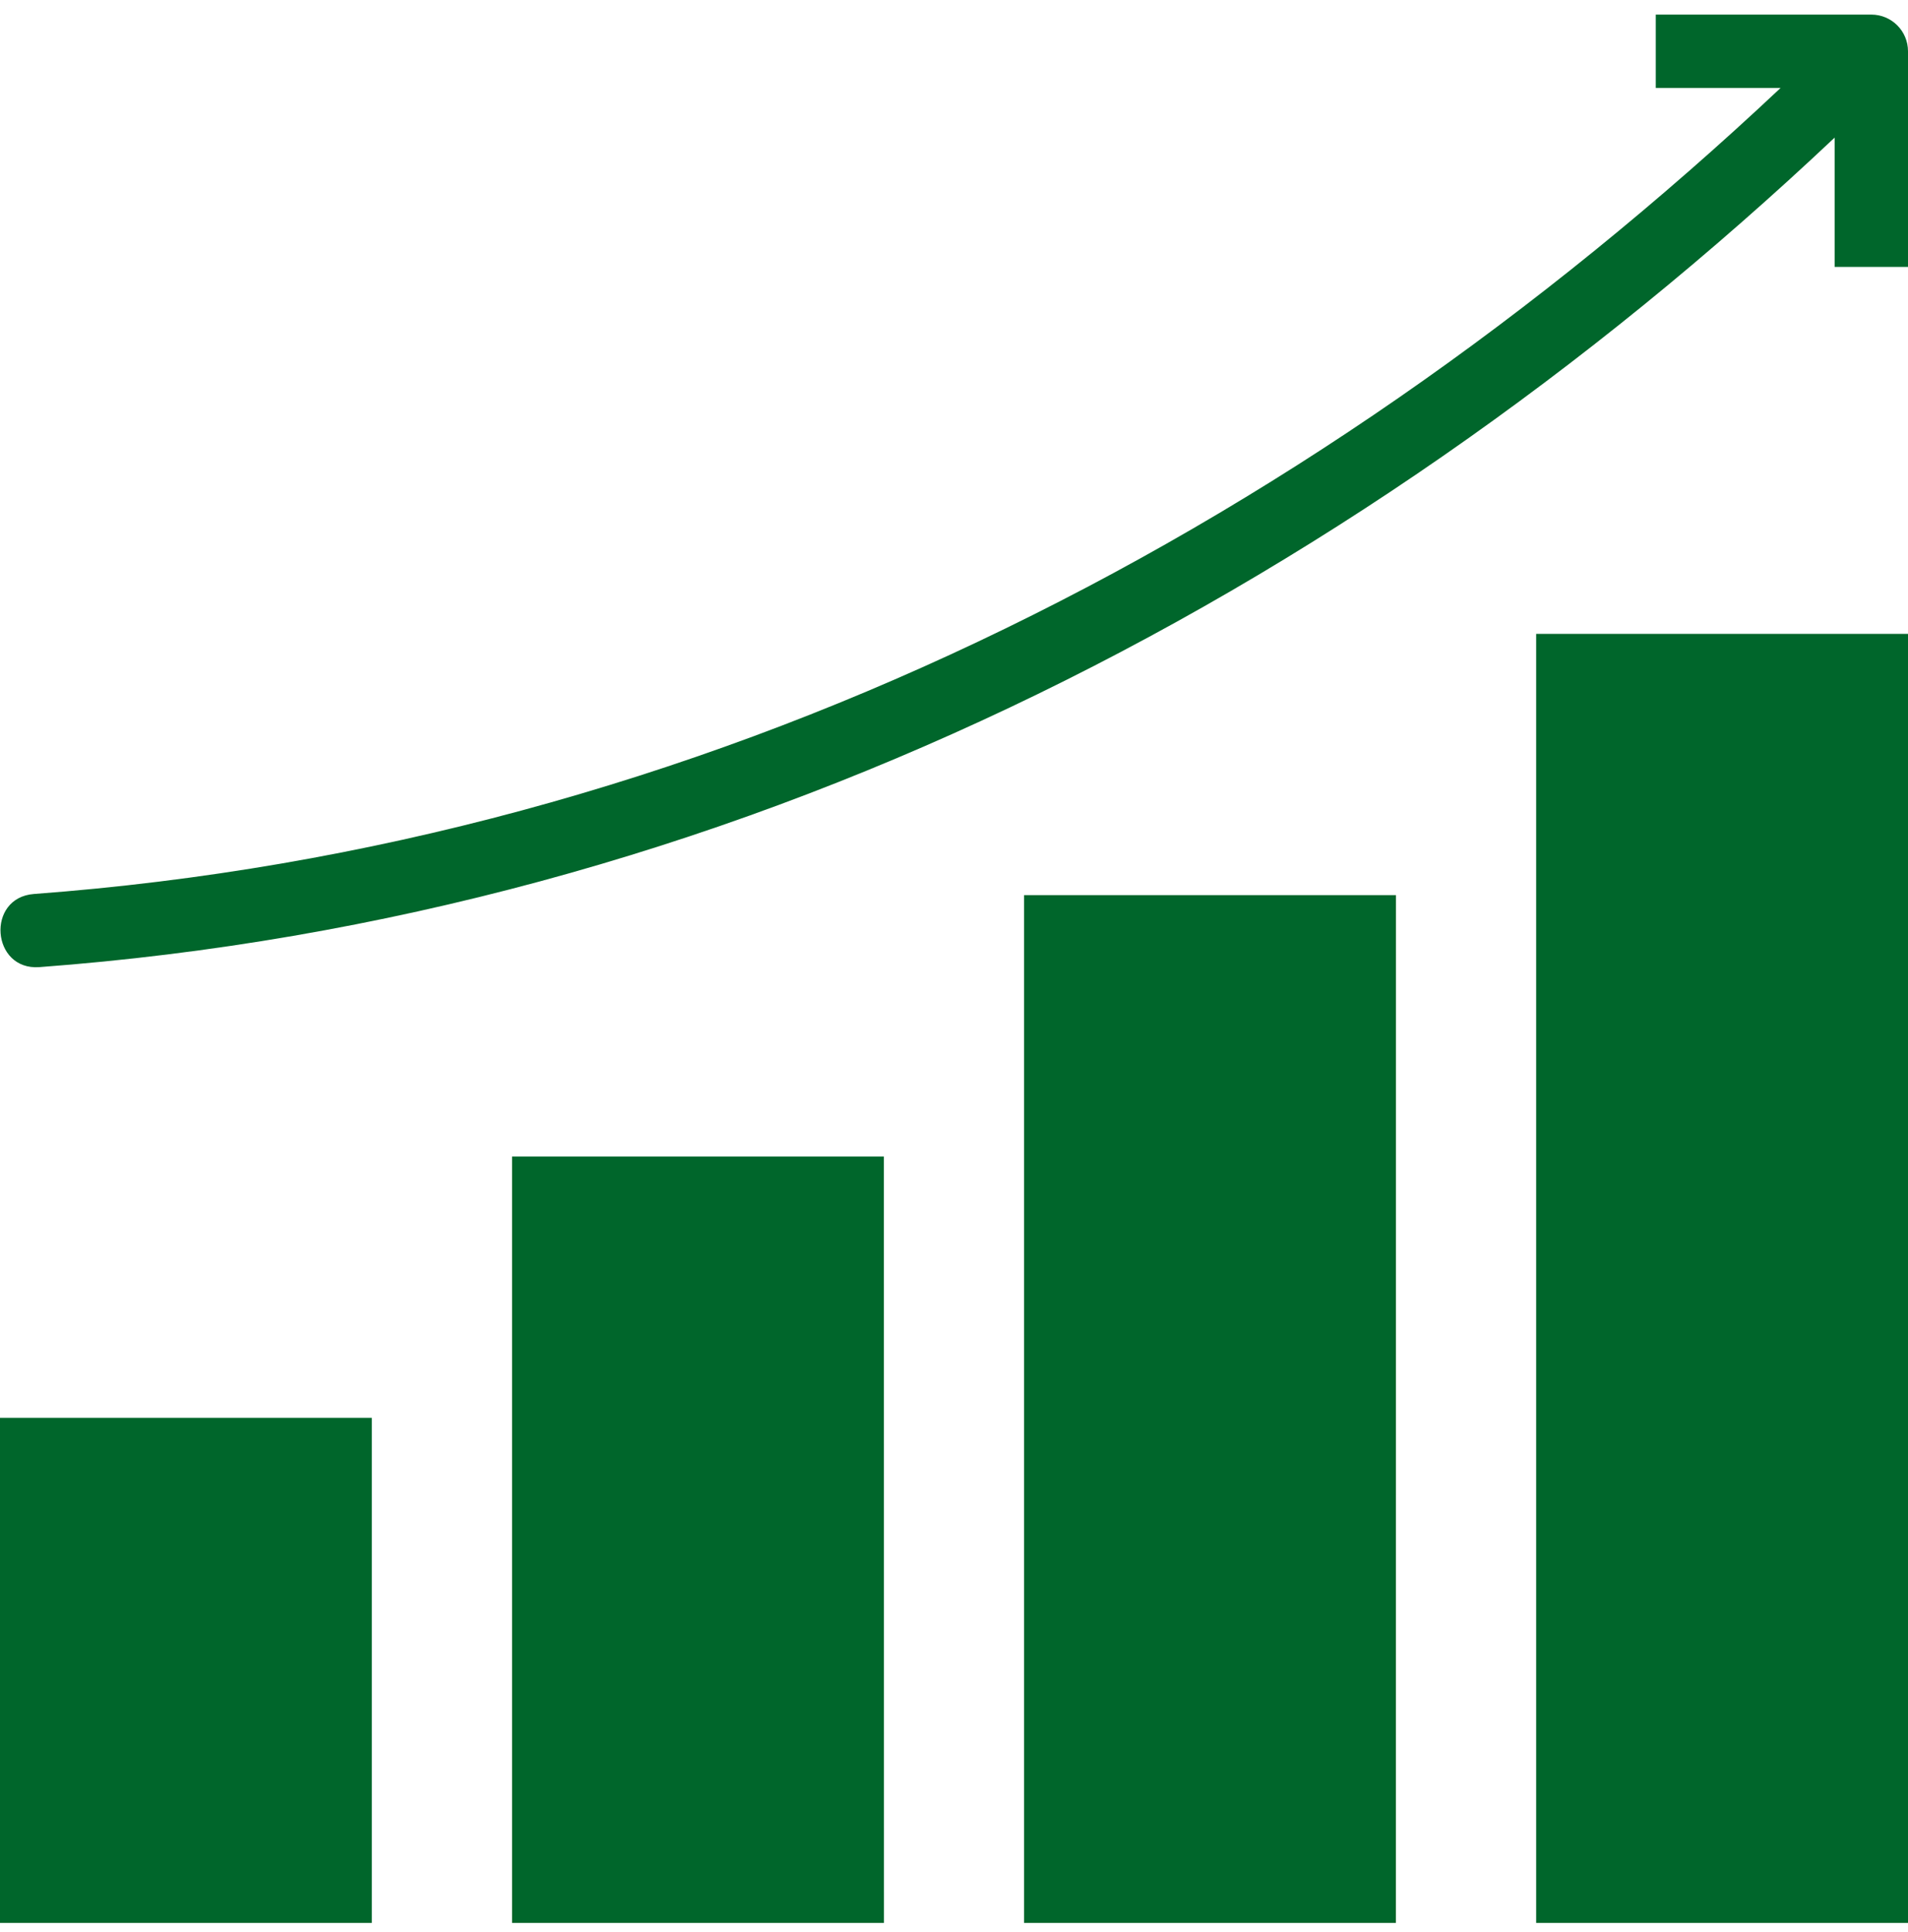 <svg width="80" height="81" viewBox="0 0 80 81" fill="none" xmlns="http://www.w3.org/2000/svg">
<path fill-rule="evenodd" clip-rule="evenodd" d="M1.538 59.439H15.59V80.612H0V59.439H1.538ZM76.924 5.769C56.25 25.266 30.448 38.394 1.652 40.543C-0.365 40.692 -0.594 37.63 1.423 37.477C29.451 35.387 54.503 22.641 74.656 3.689H69.424V0.612H78.462C79.312 0.612 80 1.3 80 2.151V11.189H76.924L76.924 5.769ZM23.007 48.484H37.06L37.063 80.613H21.469V48.484H23.007ZM44.476 37.526H42.937V80.613H58.528L58.531 37.526H44.476ZM65.948 26.572H64.409V80.613H80V26.572H65.948Z" fill="#00662B"/>
</svg>
